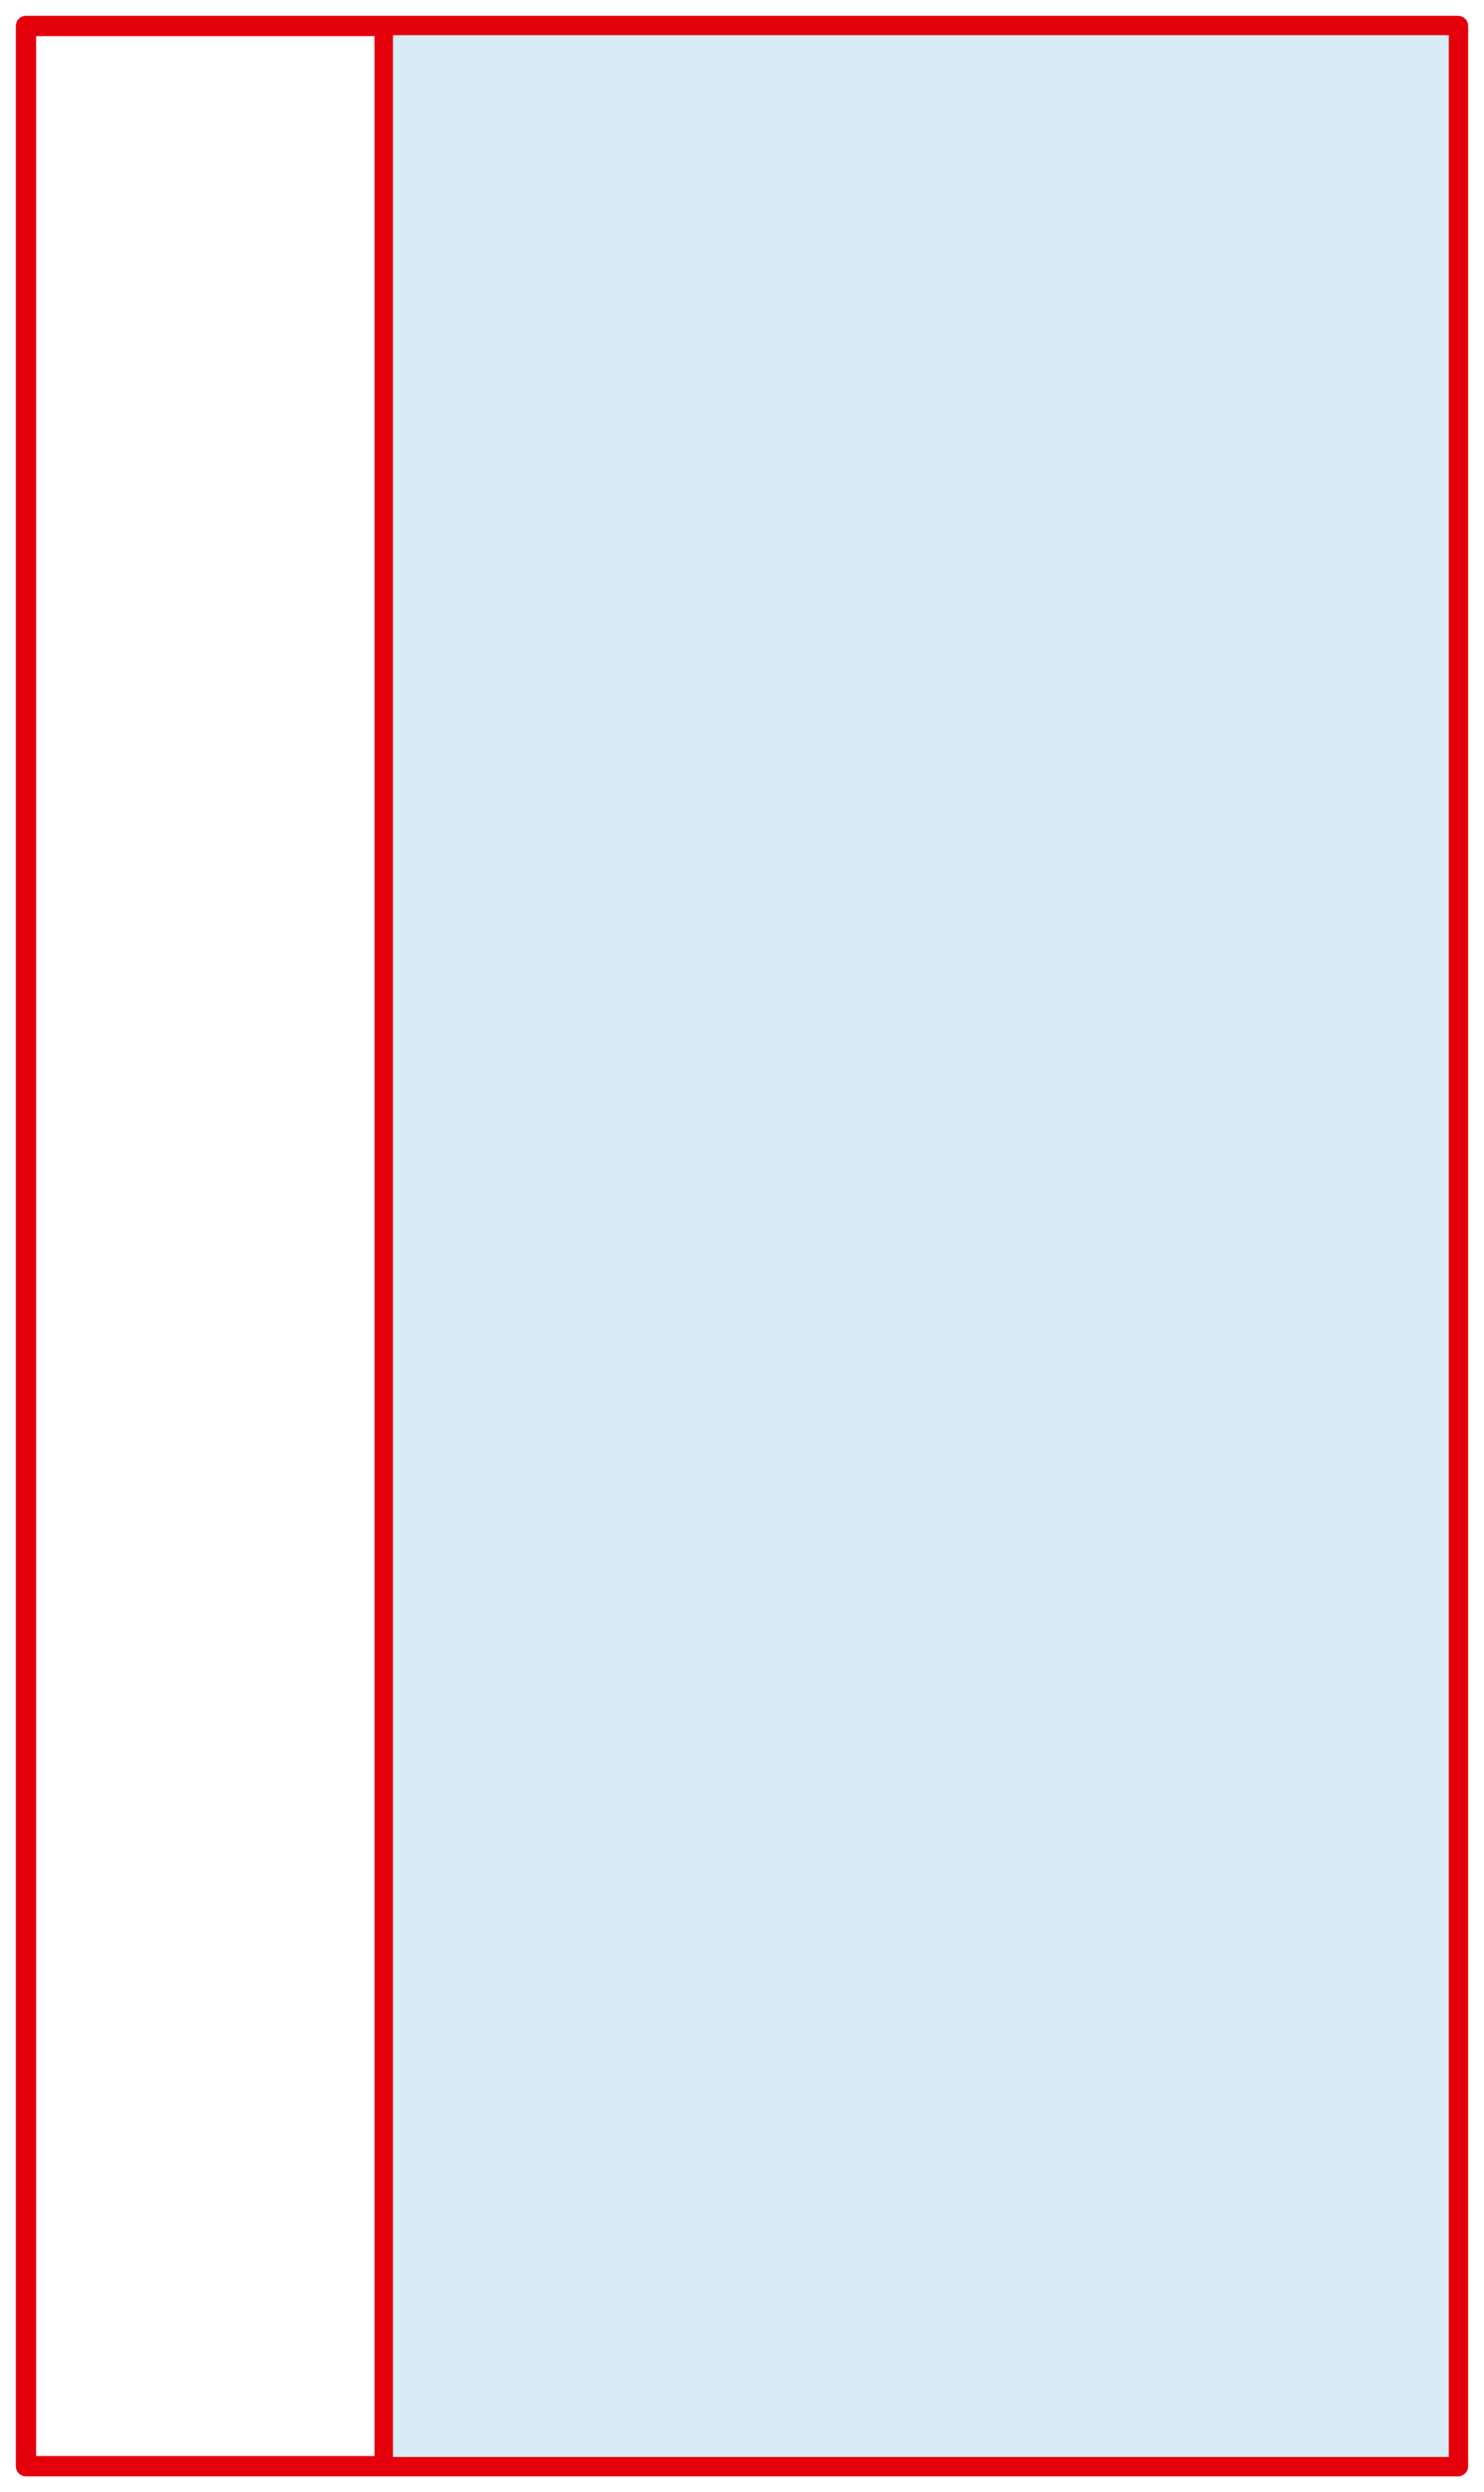 <svg xmlns="http://www.w3.org/2000/svg" xmlns:xlink="http://www.w3.org/1999/xlink" width="80.375" height="134.913" viewBox="0 0 80.375 134.913">
  <defs>
    <clipPath id="clip-path">
      <path id="Pfad_5292" data-name="Pfad 5292" d="M0,82.188H80.375V-52.725H0Z" transform="translate(0 52.725)" fill="none"/>
    </clipPath>
  </defs>
  <g id="Gruppe_6643" data-name="Gruppe 6643" transform="translate(-431.813 -1334.084)">
    <g id="Gruppe_5436" data-name="Gruppe 5436" transform="translate(431.813 1386.809)">
      <g id="Gruppe_5434" data-name="Gruppe 5434" transform="translate(0 -52.725)" clip-path="url(#clip-path)">
        <path id="Pfad_5291" data-name="Pfad 5291" d="M.55,79.923H78.11v-132.1H.55Z" transform="translate(0.857 53.582)" fill="none" stroke="#e3000b" stroke-linecap="round" stroke-linejoin="round" stroke-width="1.1"/>
      </g>
      <path id="Pfad_5293" data-name="Pfad 5293" d="M8.122,79.923H66.3v-132.1H8.122Z" transform="translate(12.661 0.857)" fill="#d8ecf6"/>
      <g id="Gruppe_5435" data-name="Gruppe 5435" transform="translate(0 -52.725)" clip-path="url(#clip-path)">
        <path id="Pfad_5294" data-name="Pfad 5294" d="M8.122,79.923H66.307v-132.1H8.122Z" transform="translate(12.661 53.582)" fill="none" stroke="#e3000b" stroke-linecap="round" stroke-linejoin="round" stroke-width="1"/>
      </g>
    </g>
  </g>
</svg>
